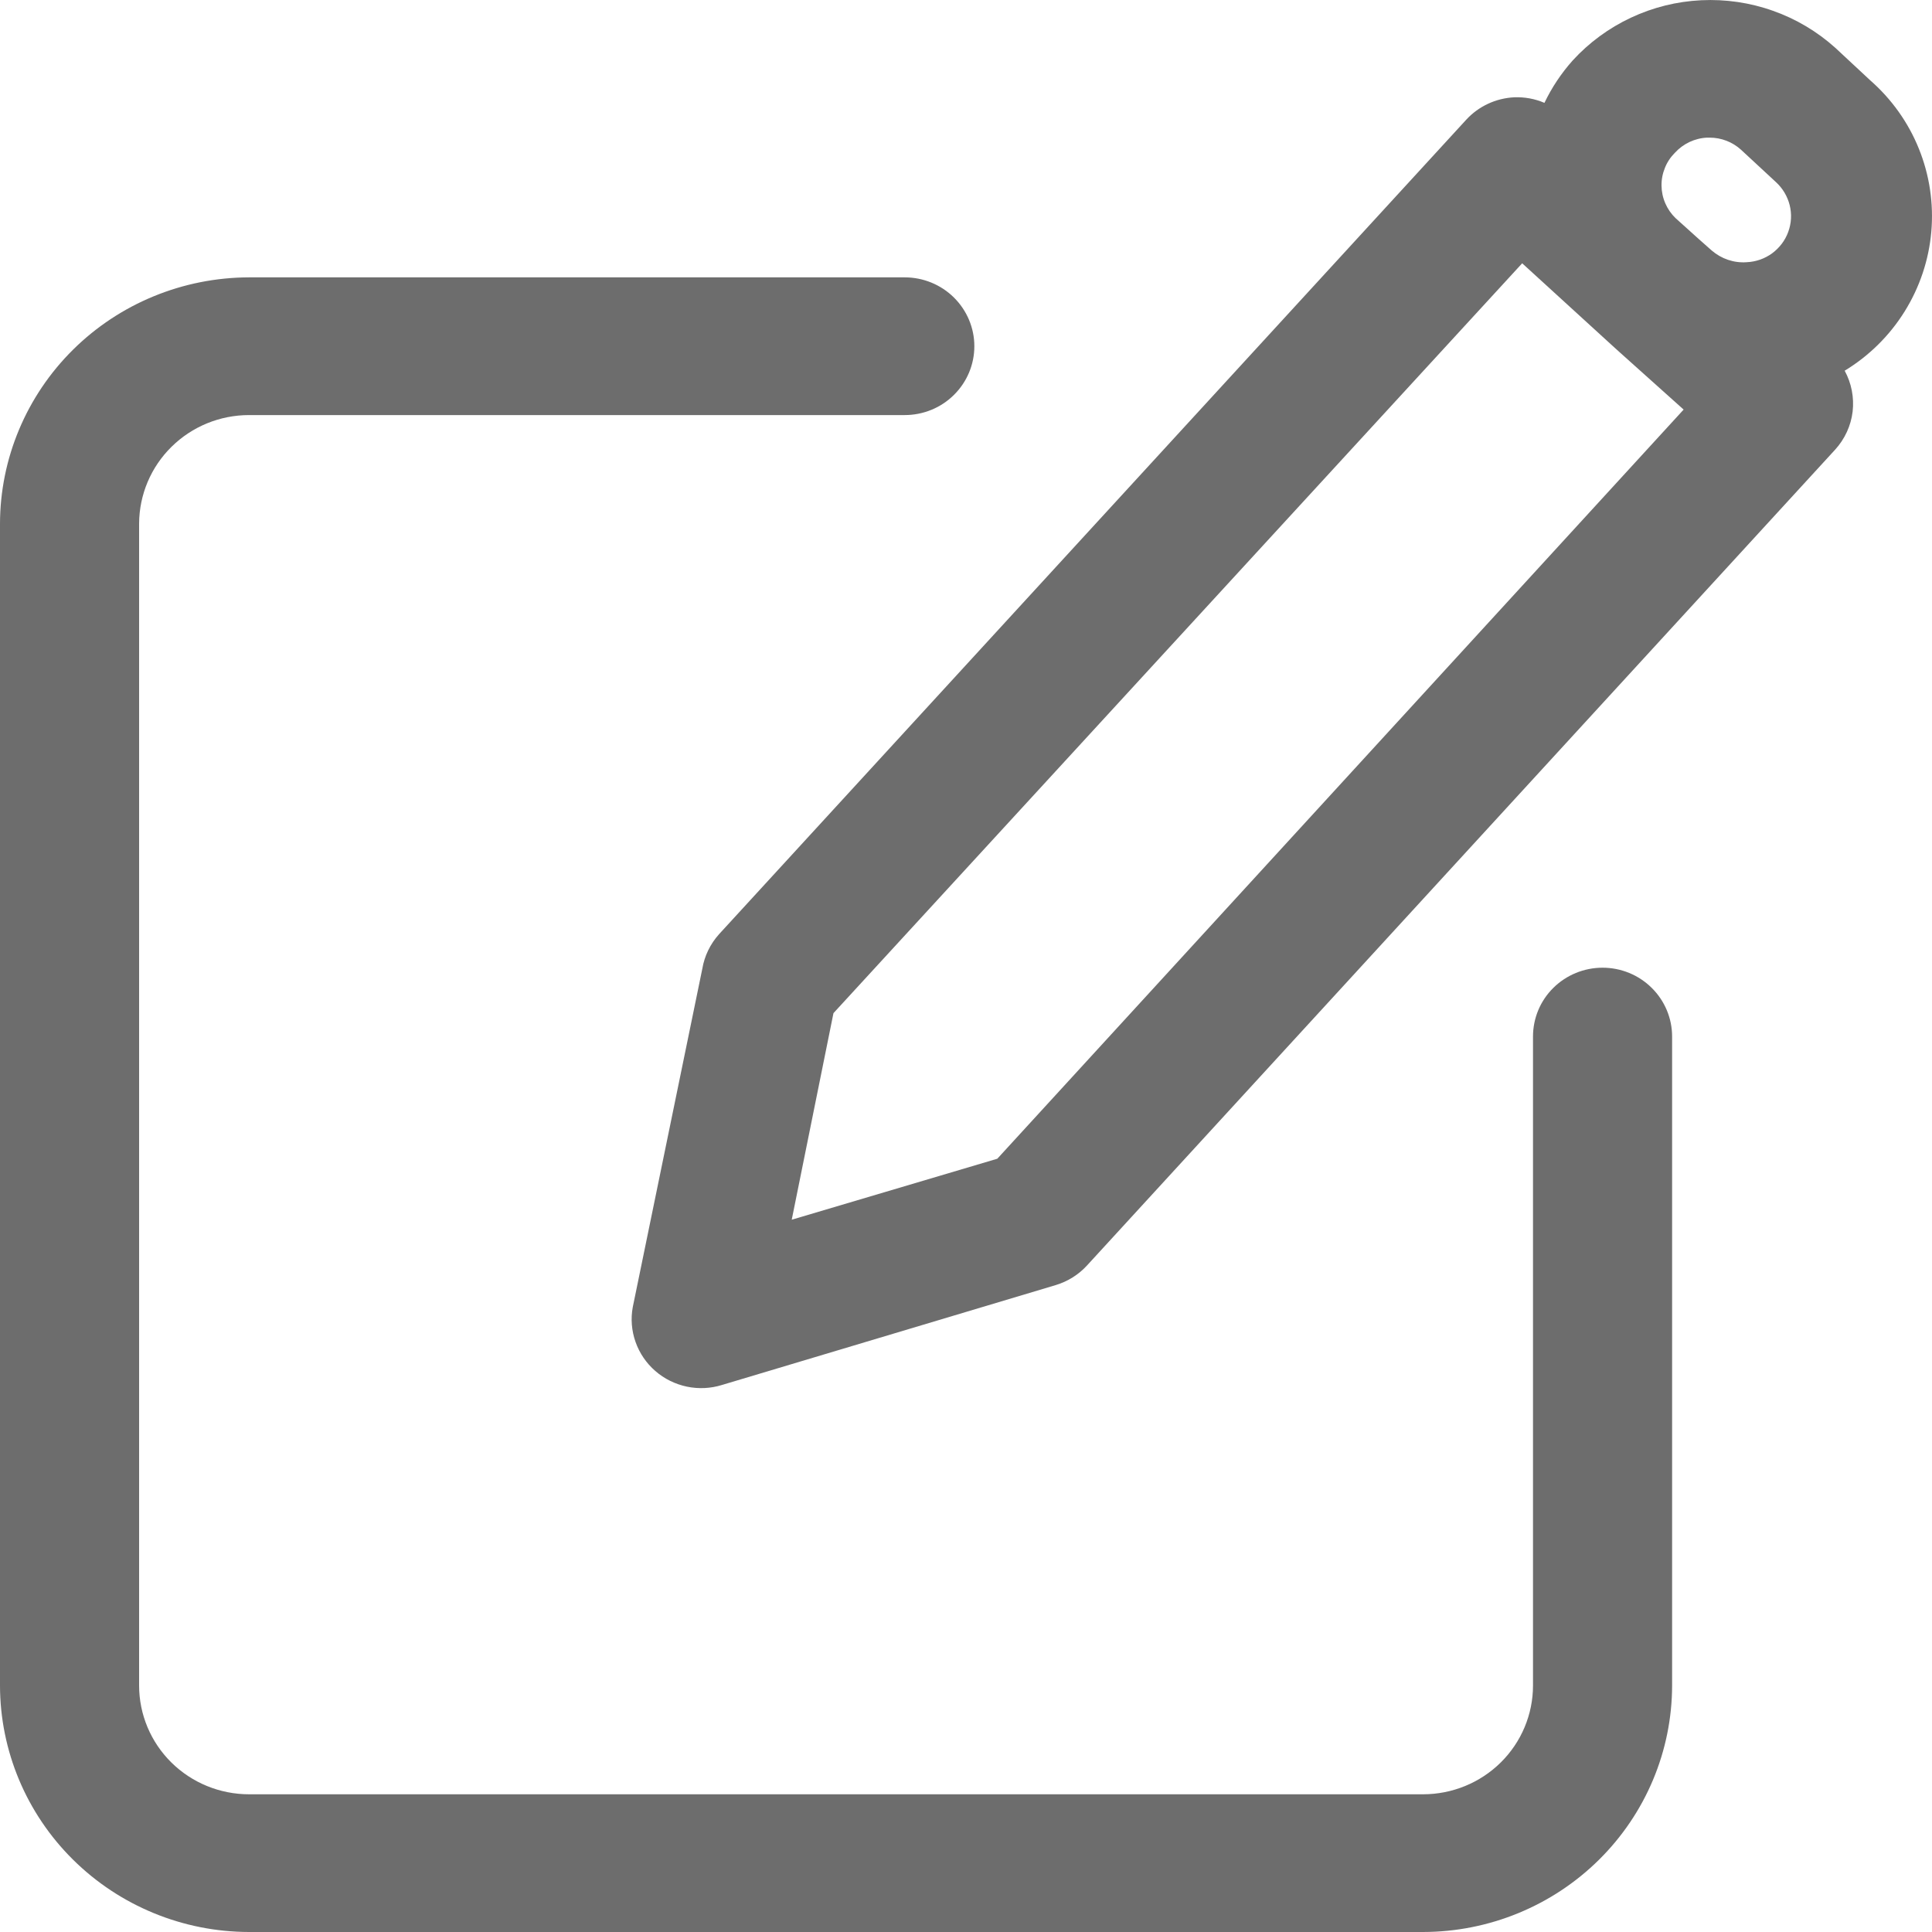 <?xml version="1.0" encoding="UTF-8"?>
<svg xmlns="http://www.w3.org/2000/svg" width="25" height="25" viewBox="0 0 25 25" fill="none">
  <path d="M20.737 12.522C20.498 12.522 20.269 12.616 20.1 12.783C19.931 12.95 19.837 13.176 19.837 13.413V21.81C19.837 22.184 19.687 22.542 19.42 22.806C19.153 23.07 18.791 23.218 18.414 23.218H3.223C2.846 23.218 2.484 23.07 2.217 22.806C1.95 22.542 1.8 22.184 1.8 21.81V6.775C1.802 6.402 1.952 6.045 2.219 5.782C2.485 5.519 2.846 5.371 3.223 5.371H11.707C11.946 5.371 12.175 5.278 12.344 5.11C12.513 4.943 12.608 4.717 12.608 4.48C12.608 4.244 12.513 4.018 12.344 3.85C12.175 3.683 11.946 3.589 11.707 3.589H3.223C2.368 3.591 1.549 3.927 0.945 4.525C0.341 5.123 0.001 5.934 0 6.779V21.81C0.001 22.656 0.341 23.466 0.945 24.064C1.549 24.662 2.368 24.999 3.223 25H18.414C19.269 24.999 20.088 24.662 20.692 24.064C21.296 23.466 21.636 22.656 21.637 21.81V13.413C21.637 13.176 21.542 12.95 21.373 12.783C21.205 12.616 20.976 12.522 20.737 12.522Z" fill="#6D6D6D"></path>
  <path d="M24.198 1.037L23.748 0.618C23.514 0.408 23.241 0.245 22.943 0.14C22.646 0.034 22.33 -0.012 22.015 0.003C21.699 0.018 21.389 0.095 21.104 0.229C20.818 0.363 20.562 0.551 20.35 0.783C20.203 0.948 20.08 1.132 19.985 1.331C19.862 1.278 19.728 1.254 19.594 1.259C19.356 1.271 19.133 1.375 18.973 1.549L9.304 12.089C9.191 12.215 9.116 12.369 9.088 12.535L8.188 16.914C8.16 17.065 8.173 17.221 8.224 17.365C8.275 17.51 8.363 17.639 8.479 17.74C8.596 17.842 8.736 17.911 8.888 17.943C9.04 17.975 9.197 17.967 9.344 17.921L13.661 16.629C13.817 16.582 13.957 16.494 14.066 16.375L23.748 5.817C23.872 5.68 23.951 5.509 23.973 5.326C23.994 5.143 23.958 4.958 23.87 4.797C24.186 4.605 24.452 4.342 24.646 4.03C24.841 3.717 24.959 3.364 24.991 2.999C25.023 2.633 24.968 2.265 24.83 1.924C24.693 1.584 24.476 1.28 24.198 1.037ZM21.673 1.977C21.727 1.918 21.791 1.871 21.863 1.837C21.934 1.804 22.012 1.784 22.092 1.781H22.123C22.273 1.781 22.418 1.837 22.528 1.937L22.979 2.355C23.067 2.435 23.129 2.539 23.158 2.653C23.187 2.768 23.181 2.888 23.14 3C23.1 3.111 23.027 3.207 22.931 3.278C22.835 3.348 22.72 3.388 22.6 3.393C22.519 3.399 22.437 3.388 22.36 3.362C22.283 3.336 22.212 3.295 22.15 3.242L21.984 3.095L21.682 2.823C21.625 2.768 21.58 2.703 21.549 2.631C21.517 2.558 21.501 2.48 21.5 2.402C21.499 2.323 21.514 2.245 21.544 2.172C21.573 2.099 21.617 2.033 21.673 1.977ZM12.905 14.994L10.245 15.783L10.785 13.11L19.697 3.407L20.872 4.48L20.966 4.565L21.786 5.3L12.905 14.994Z" fill="#6D6D6D"></path>
</svg>
